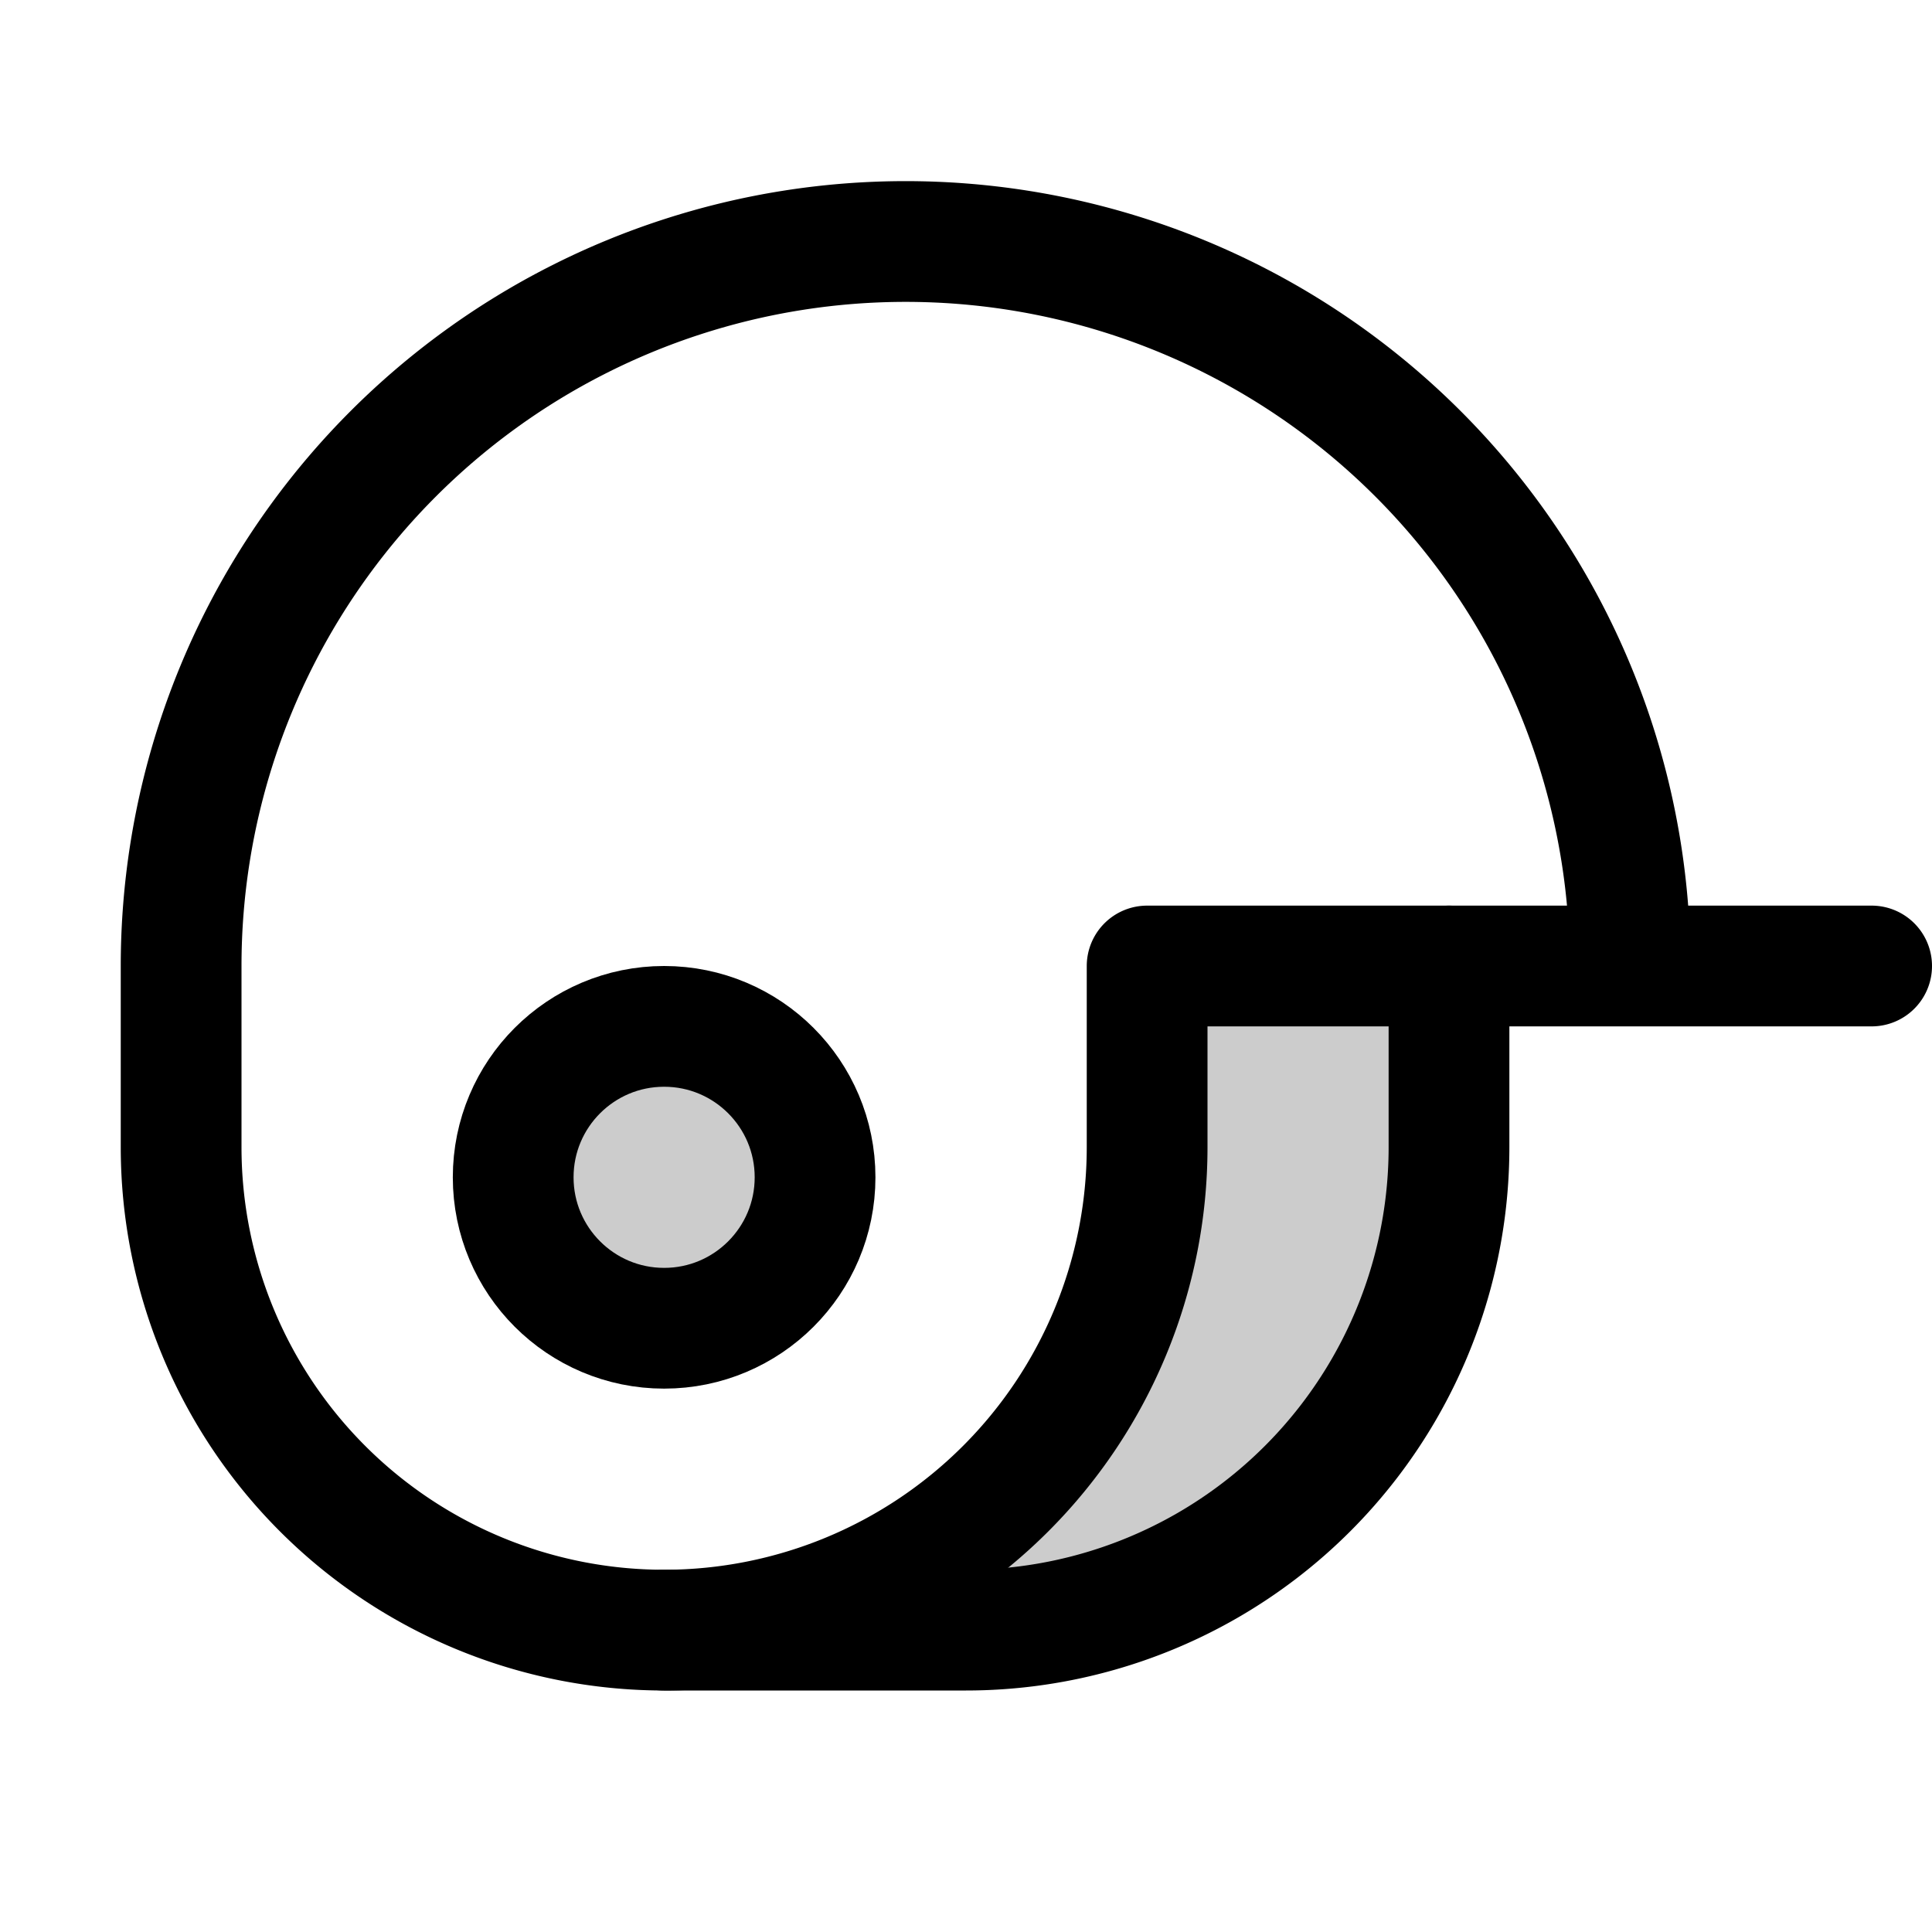 <svg xmlns="http://www.w3.org/2000/svg" viewBox="0 0 256 256"><rect width="256" height="256" fill="none"/><circle cx="88" cy="156" r="20" opacity="0.2"/><path d="M128,216a64,64,0,0,0,64-64V128H152v24a64,64,0,0,1-64,64Z" opacity="0.2"/><circle cx="88" cy="156" r="20" fill="none" stroke="currentColor" stroke-linecap="round" stroke-linejoin="round" stroke-width="16"/><path d="M216,128a96,96,0,0,0-192,0v24a64,64,0,0,0,128,0V128h96" fill="none" stroke="currentColor" stroke-linecap="round" stroke-linejoin="round" stroke-width="16"/><path d="M88,216h40a64,64,0,0,0,64-64V128" fill="none" stroke="currentColor" stroke-linecap="round" stroke-linejoin="round" stroke-width="16"/></svg>